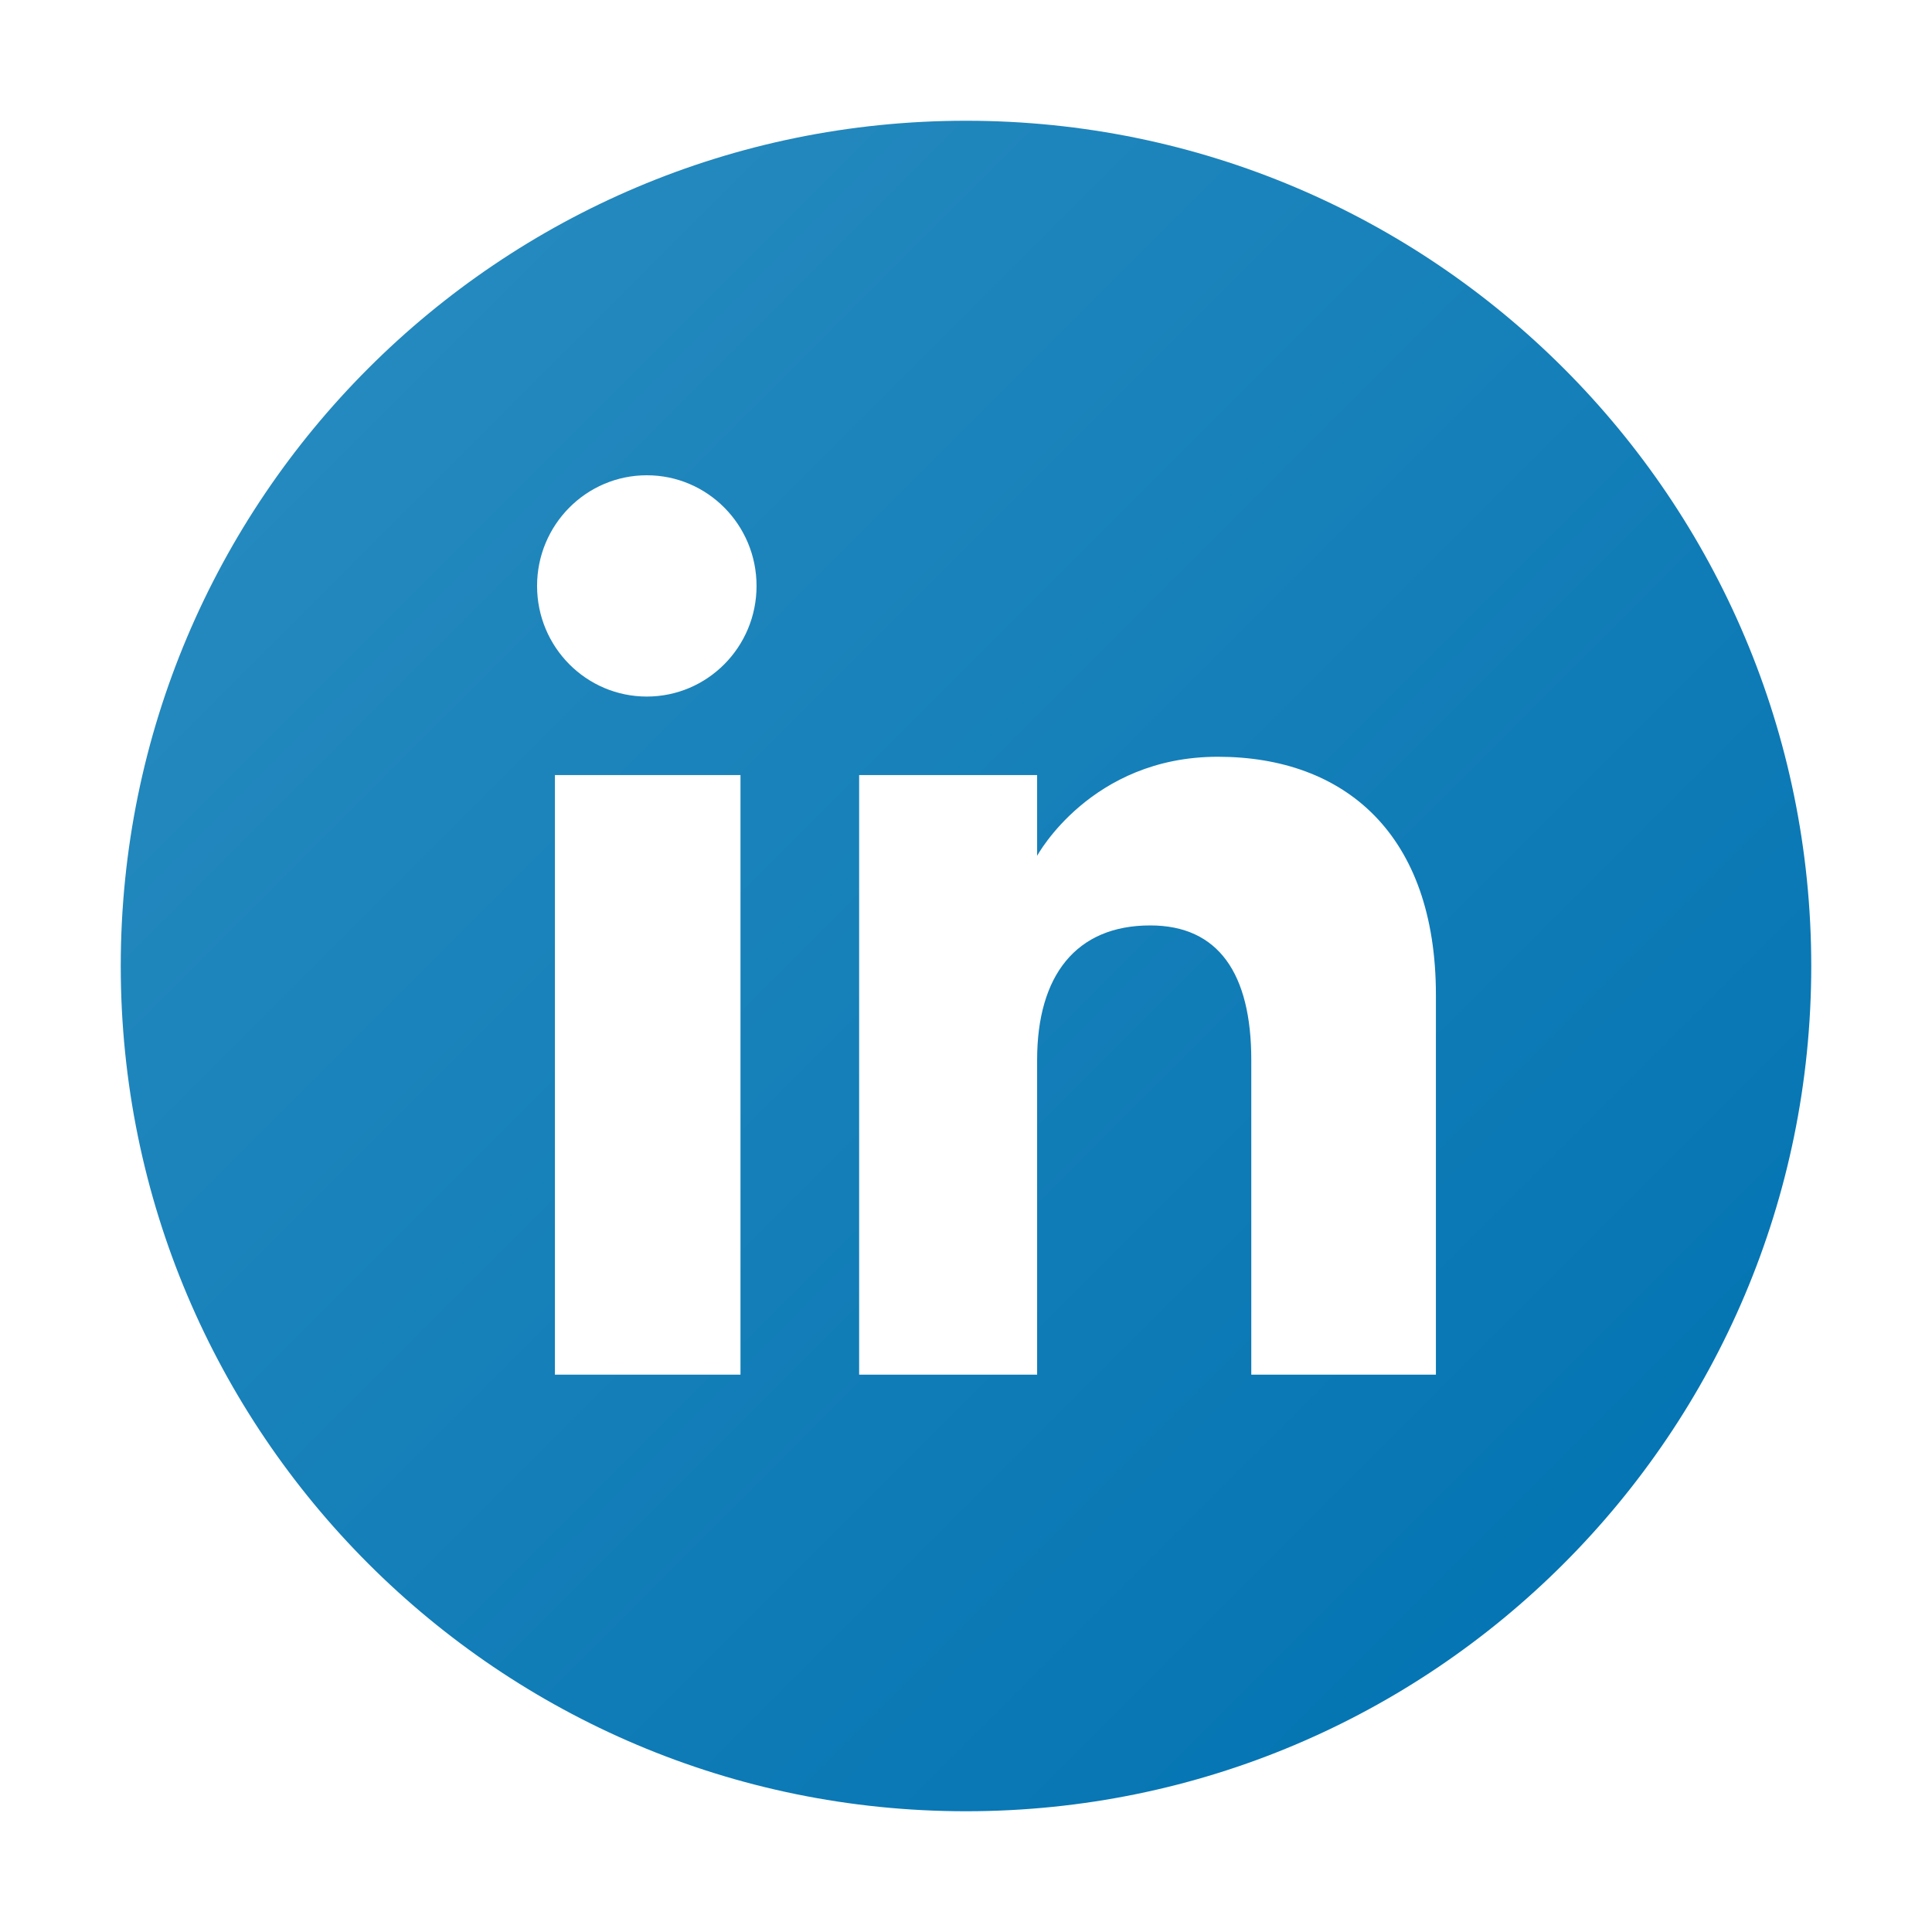 <?xml version="1.0" encoding="UTF-8"?>
<svg xmlns="http://www.w3.org/2000/svg" xmlns:xlink="http://www.w3.org/1999/xlink" version="1.1" id="Layer_1" x="0px" y="0px" width="80px" height="80px" viewBox="0 0 80 80" xml:space="preserve">
<g>
	<defs>
		<rect id="SVGID_1_" x="5" y="5" width="70" height="70"></rect>
	</defs>
	<clipPath id="SVGID_2_">
		<use xlink:href="#SVGID_1_" overflow="visible"></use>
	</clipPath>
	<g clip-path="url(#SVGID_2_)">
		
			<linearGradient id="SVGID_3_" gradientUnits="userSpaceOnUse" x1="272.912" y1="-314.209" x2="322.41" y2="-363.707" gradientTransform="matrix(1 0 0 -1 -257.66 -298.96)">
			<stop offset="0" style="stop-color:#2489BE"></stop>
			<stop offset="1" style="stop-color:#0575B3"></stop>
		</linearGradient>
		<path fill="url(#SVGID_3_)" d="M40,5C20.67,5,5,20.67,5,40s15.67,35,35,35s35-15.67,35-35S59.33,5,40,5z M30.662,56.922h-7.684    V32.094h7.684V56.922z M26.783,28.843c-2.51,0-4.544-2.051-4.544-4.581c0-2.53,2.035-4.582,4.544-4.582    c2.51,0,4.544,2.051,4.544,4.582C31.327,26.792,29.292,28.843,26.783,28.843z M59.459,56.922h-7.646V43.889    c0-3.574-1.357-5.569-4.184-5.569c-3.076,0-4.684,2.079-4.684,5.569v13.033h-7.37V32.094h7.37v3.344c0,0,2.218-4.102,7.481-4.102    c5.266,0,9.032,3.215,9.032,9.864V56.922z"></path>
	</g>
</g>
</svg>
